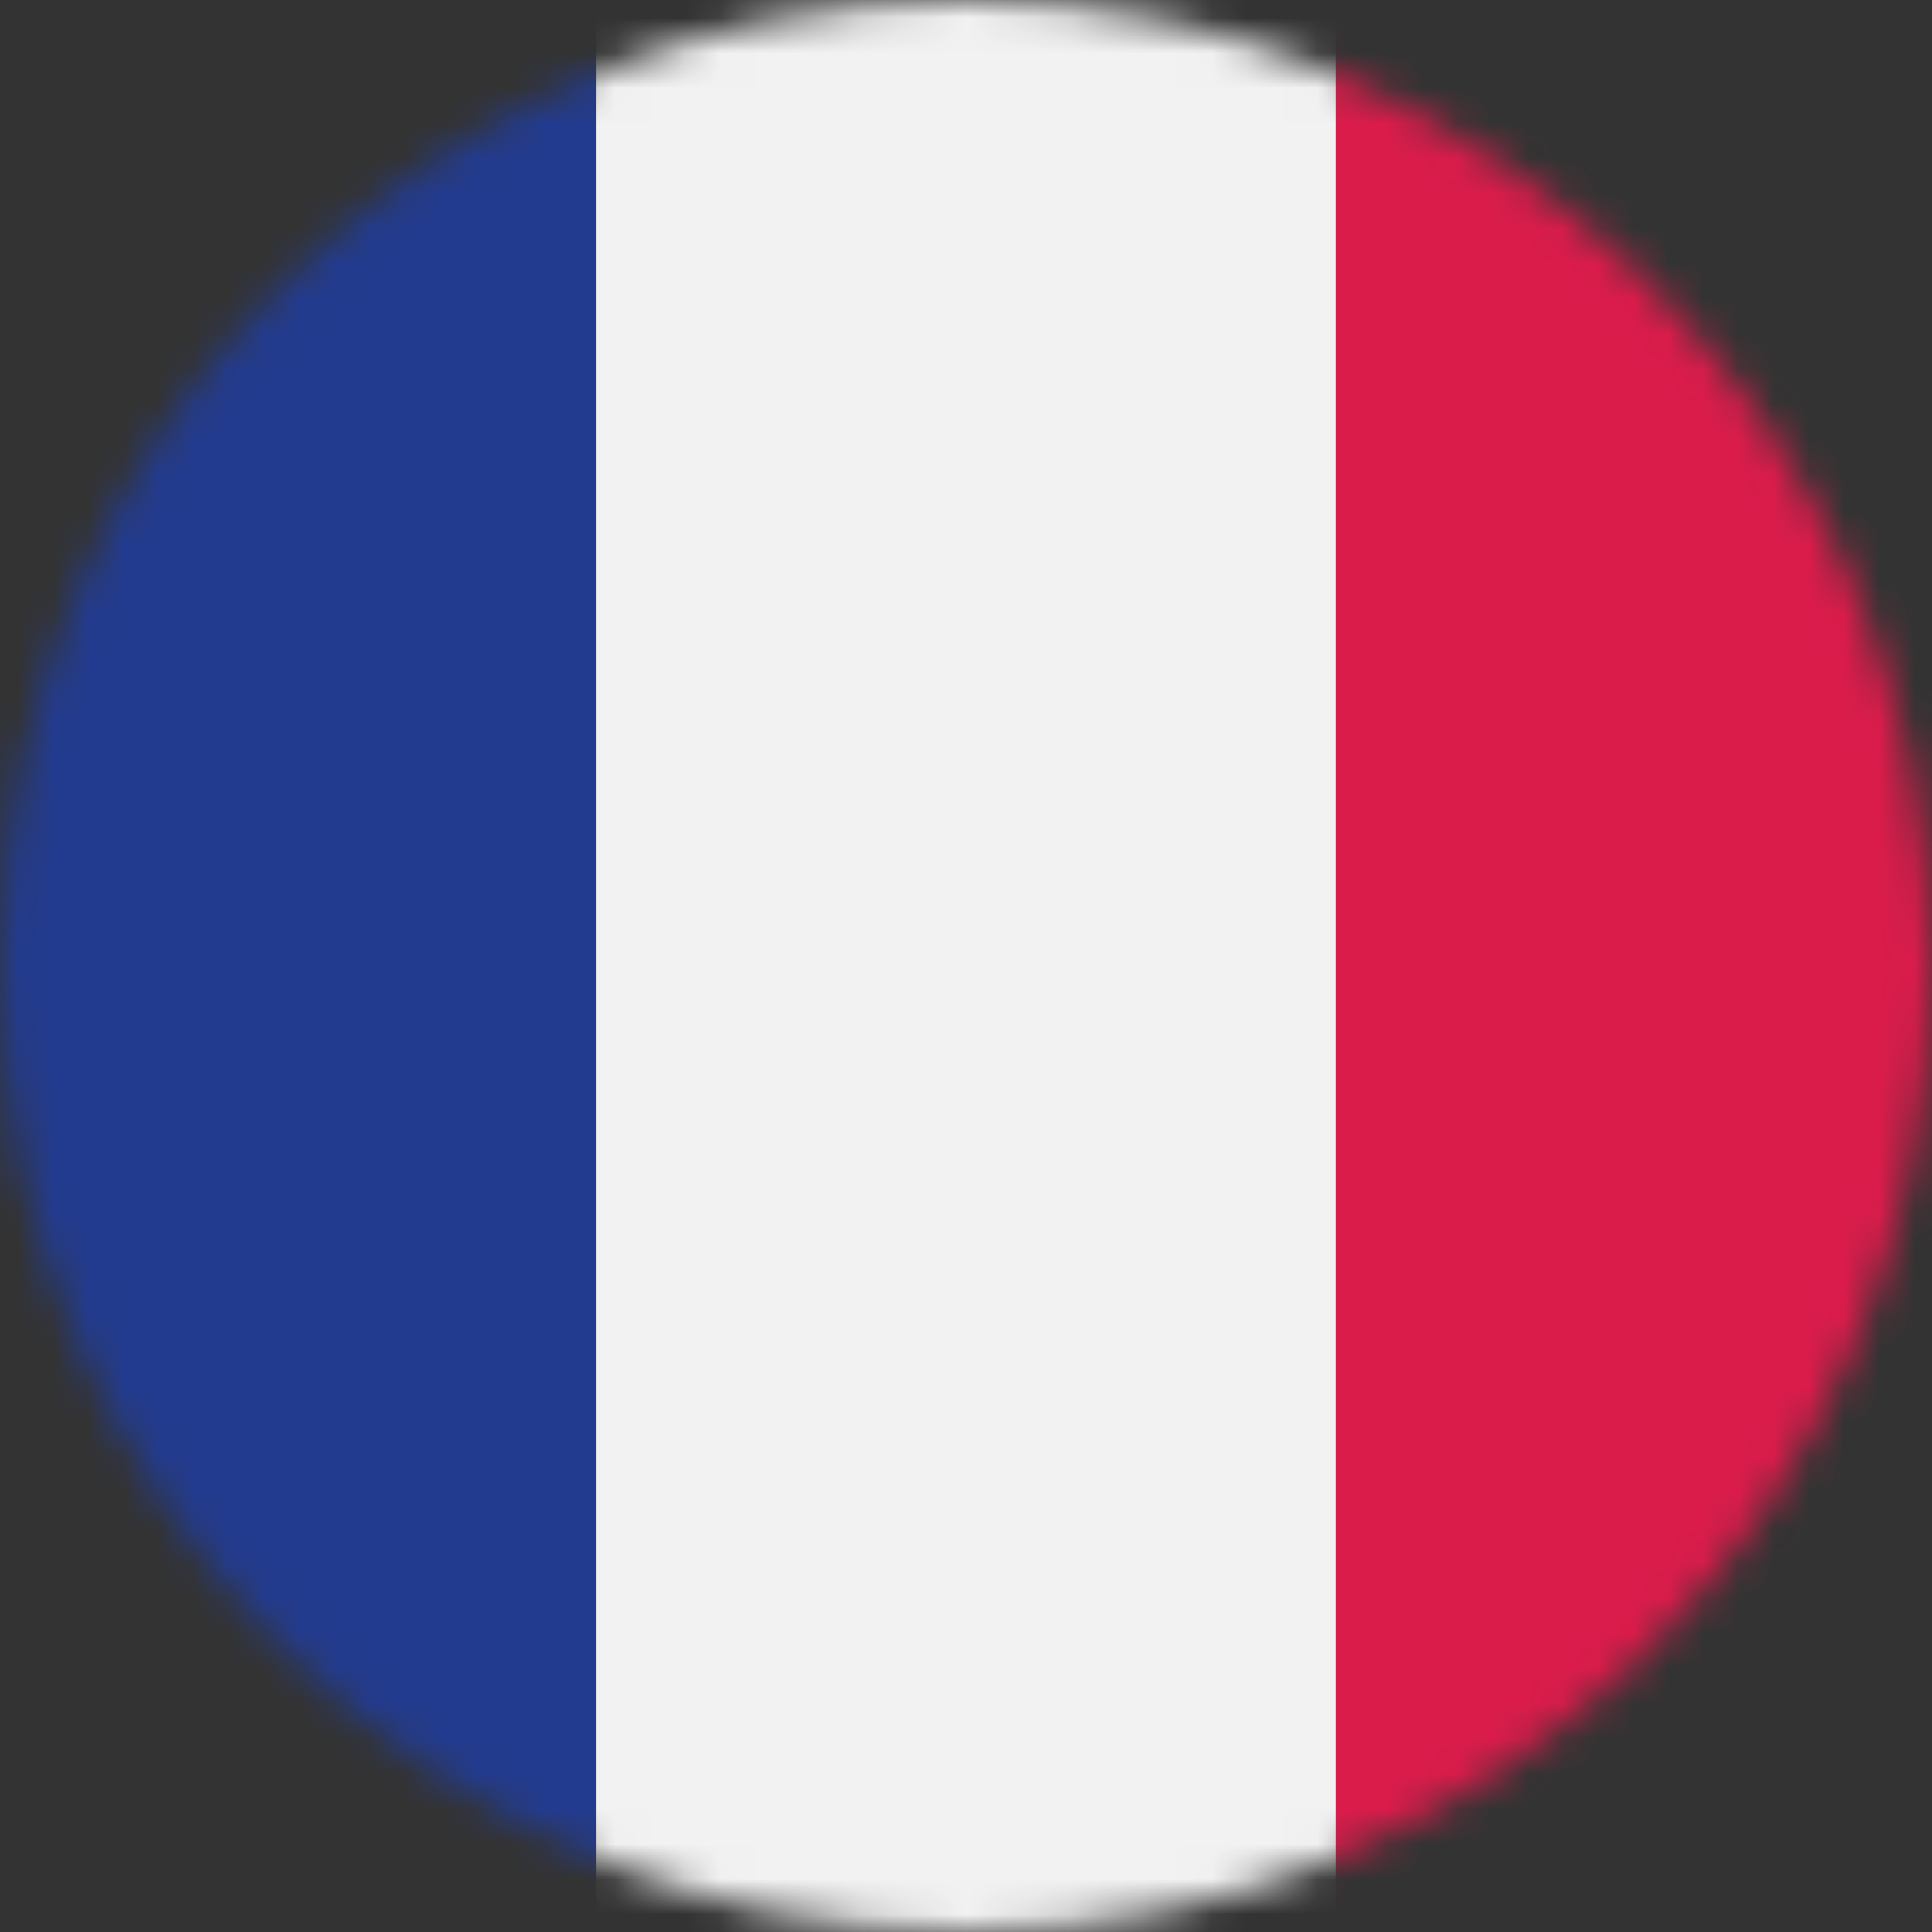 <svg width="55" height="55" viewBox="0 0 55 55" fill="none" xmlns="http://www.w3.org/2000/svg">
<rect x="0" y="0" width="55" height="55" fill="#333333" stroke="none"/>
<mask id="mask0_522_3777" style="mask-type:alpha" maskUnits="userSpaceOnUse" x="0" y="0" width="55" height="55">
<circle cx="27.5" cy="27.5" r="27.5" fill="#D9D9D9"/>
</mask>
<g mask="url(#mask0_522_3777)">
<path d="M-3.056 -1.264H16.964V57.81H-3.056V-1.264Z" fill="#233B8E"/>
<path d="M16.964 -1.264H38.036V57.81H16.964V-1.264Z" fill="#F2F2F2"/>
<path d="M38.036 -1.264H58.056V57.81H38.036V-1.264Z" fill="#DA1C4B"/>
</g>
</svg>
